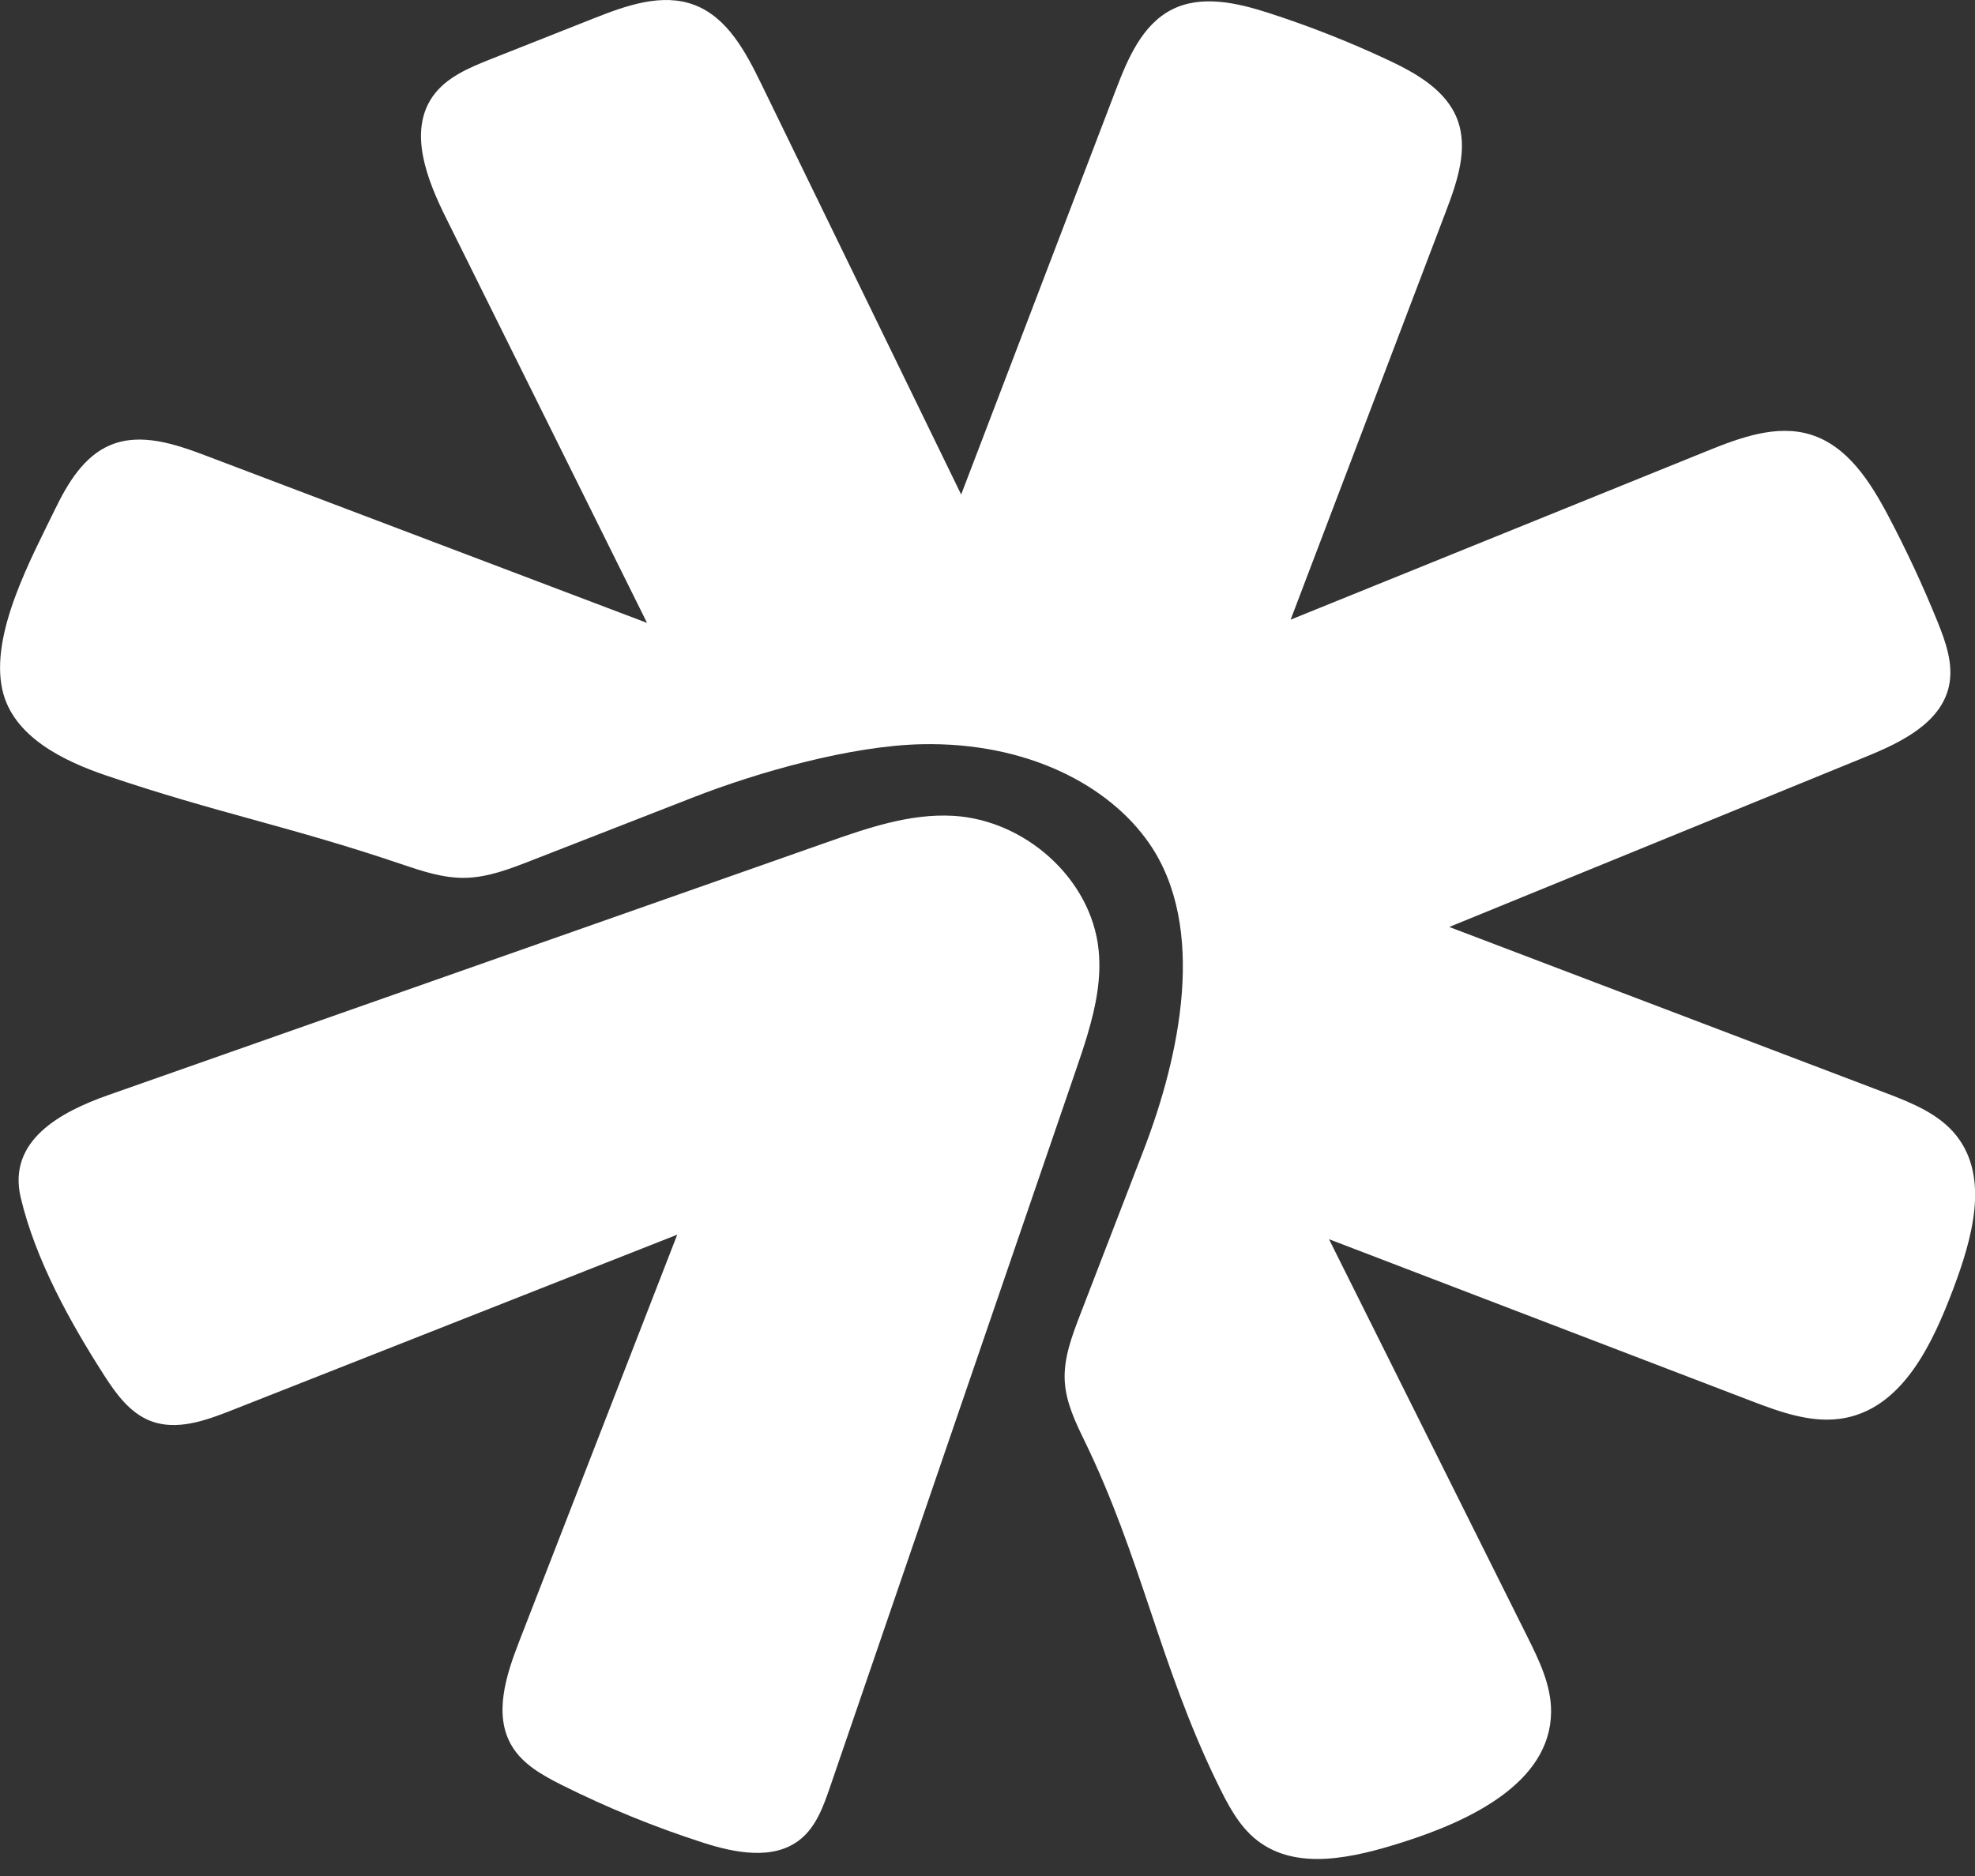 
<svg width="80" height="76" viewBox="0 0 80 76" fill="none" xmlns="http://www.w3.org/2000/svg">
<rect x="0" y="0" width="80" height="76" fill="#333333" stroke="none"/>
<g clip-path="url(#clip0_4106_431)">
<path d="M44.063 41.866C44.391 40.759 44.617 39.628 44.501 38.488C44.209 35.597 41.52 33.22 38.619 33.051C36.861 32.949 35.146 33.541 33.485 34.126C23.781 37.539 14.077 40.954 4.373 44.368C2.461 45.041 0.293 46.203 0.839 48.515C1.434 51.032 2.842 53.573 4.228 55.731C4.708 56.48 5.271 57.247 6.101 57.567C7.148 57.969 8.315 57.556 9.359 57.144C15.384 54.769 21.408 52.394 27.433 50.018C25.297 55.514 23.162 61.01 21.027 66.506C20.496 67.873 19.98 69.478 20.734 70.735C21.177 71.475 21.971 71.919 22.742 72.306C24.585 73.229 26.499 74.012 28.461 74.644C29.775 75.068 31.352 75.38 32.424 74.51C33.059 73.994 33.353 73.18 33.618 72.406C36.942 62.712 40.265 53.018 43.59 43.325C43.755 42.844 43.92 42.358 44.065 41.866H44.063Z" fill="white"/>
<path d="M76.355 44.267C70.471 42.029 64.588 39.791 58.704 37.553C64.343 35.248 69.982 32.944 75.621 30.64C77.027 30.065 78.617 29.283 78.944 27.799C79.138 26.919 78.818 26.014 78.479 25.178C77.886 23.716 77.219 22.283 76.481 20.888C75.756 19.515 74.833 18.07 73.35 17.609C71.962 17.177 70.48 17.731 69.133 18.276C63.515 20.552 57.898 22.827 52.279 25.103C54.377 19.585 56.476 14.068 58.574 8.551C59.029 7.353 59.487 6.019 59.026 4.824C58.574 3.653 57.373 2.97 56.236 2.436C54.669 1.7 53.054 1.063 51.406 0.53C50.123 0.116 48.672 -0.223 47.47 0.387C46.261 1.001 45.681 2.378 45.197 3.644C43.109 9.108 41.021 14.57 38.933 20.034C36.231 14.483 33.53 8.933 30.828 3.382C30.204 2.103 29.467 0.713 28.137 0.204C26.825 -0.298 25.367 0.223 24.061 0.74C22.668 1.291 21.275 1.844 19.881 2.395C18.997 2.745 18.062 3.135 17.52 3.917C16.54 5.334 17.288 7.258 18.053 8.801C20.772 14.279 23.49 19.757 26.21 25.235C20.254 22.977 14.299 20.718 8.344 18.461C7.102 17.99 5.71 17.519 4.483 18.026C3.393 18.477 2.739 19.583 2.224 20.643C1.261 22.627 -0.412 25.685 0.096 27.949C0.525 29.863 2.621 30.847 4.317 31.422C8.813 32.947 11.76 33.481 16.256 35.007C17.087 35.288 17.939 35.574 18.816 35.563C19.745 35.551 20.633 35.208 21.498 34.871C23.698 34.013 25.898 33.154 28.098 32.296C30.74 31.265 34.489 30.212 37.324 30.15C41.633 30.055 44.94 31.834 46.552 34.168C48.896 37.56 47.806 42.75 46.323 46.596C45.464 48.824 44.605 51.052 43.746 53.279C43.413 54.145 43.074 55.043 43.13 55.968C43.181 56.818 43.559 57.608 43.931 58.373C46.236 63.117 46.981 67.444 49.286 72.188C49.712 73.063 50.163 73.971 50.933 74.566C52.543 75.809 54.846 75.253 56.787 74.641C59.524 73.777 62.8 72.231 62.829 69.36C62.84 68.279 62.346 67.265 61.863 66.297C59.186 60.932 56.51 55.567 53.833 50.202C59.524 52.383 65.215 54.563 70.906 56.744C72.142 57.218 73.463 57.7 74.762 57.439C77.096 56.971 78.288 54.425 79.126 52.196C79.885 50.176 80.588 47.718 79.256 46.019C78.554 45.124 77.436 44.678 76.36 44.268L76.355 44.267Z" fill="white"/>
</g>
<defs>
<clipPath id="clip0_4106_431">
<rect width="80" height="75.309" fill="white"/>
</clipPath>
</defs>
</svg>
